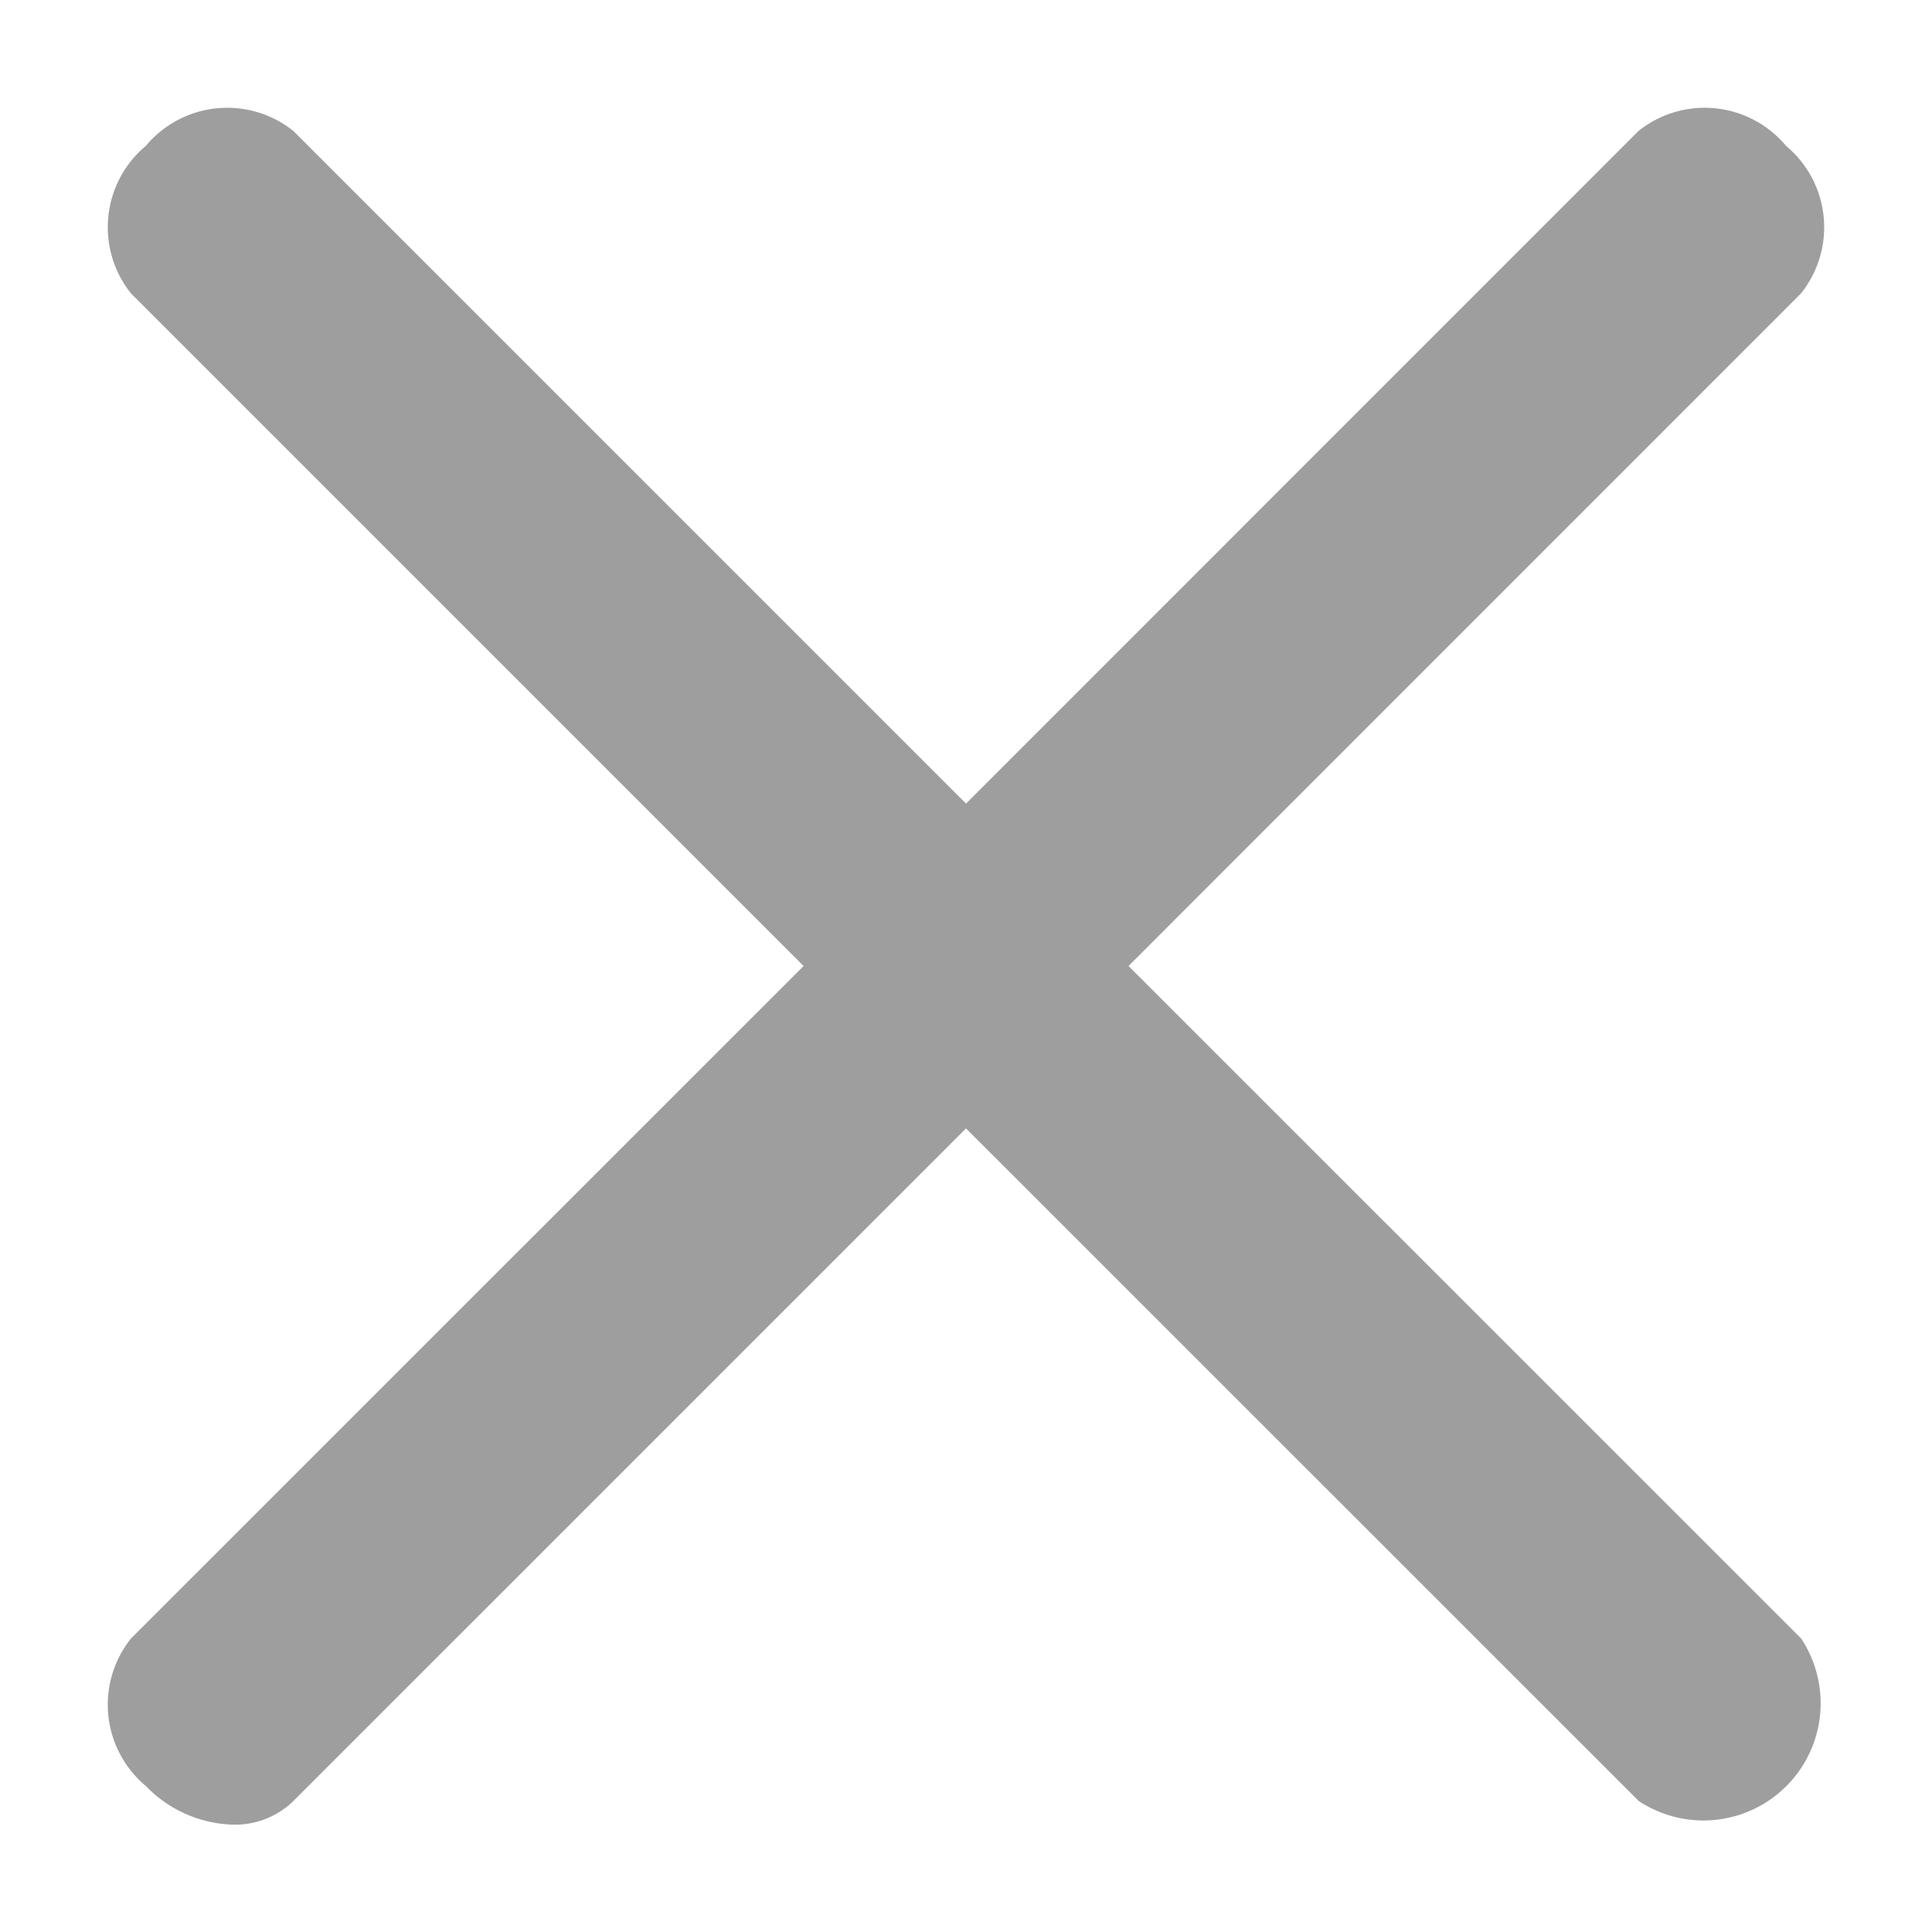 <svg xmlns="http://www.w3.org/2000/svg" xmlns:xlink="http://www.w3.org/1999/xlink" width="18" height="18" viewBox="0 0 18 18"><defs><style>.a{fill:none;}.b{clip-path:url(#a);}.c{fill:#fff;opacity:0;}.d{fill:#9e9e9e;}</style><clipPath id="a"><rect class="a" width="18" height="18"/></clipPath></defs><g class="b"><rect class="c" width="18" height="18"/><path class="d" d="M.359,15.64A.987.987,0,0,1,.22,14.266L6.487,8,.22,1.733A.987.987,0,0,1,.359.359.987.987,0,0,1,1.733.22L8,6.487,14.266.22A.987.987,0,0,1,15.64.359a.987.987,0,0,1,.14,1.374L9.514,8l6.267,6.266a1.092,1.092,0,0,1-1.514,1.513L8,9.513,1.733,15.78a.778.778,0,0,1-.56.22A1.174,1.174,0,0,1,.359,15.64Z" transform="translate(1 1)"/></g></svg>